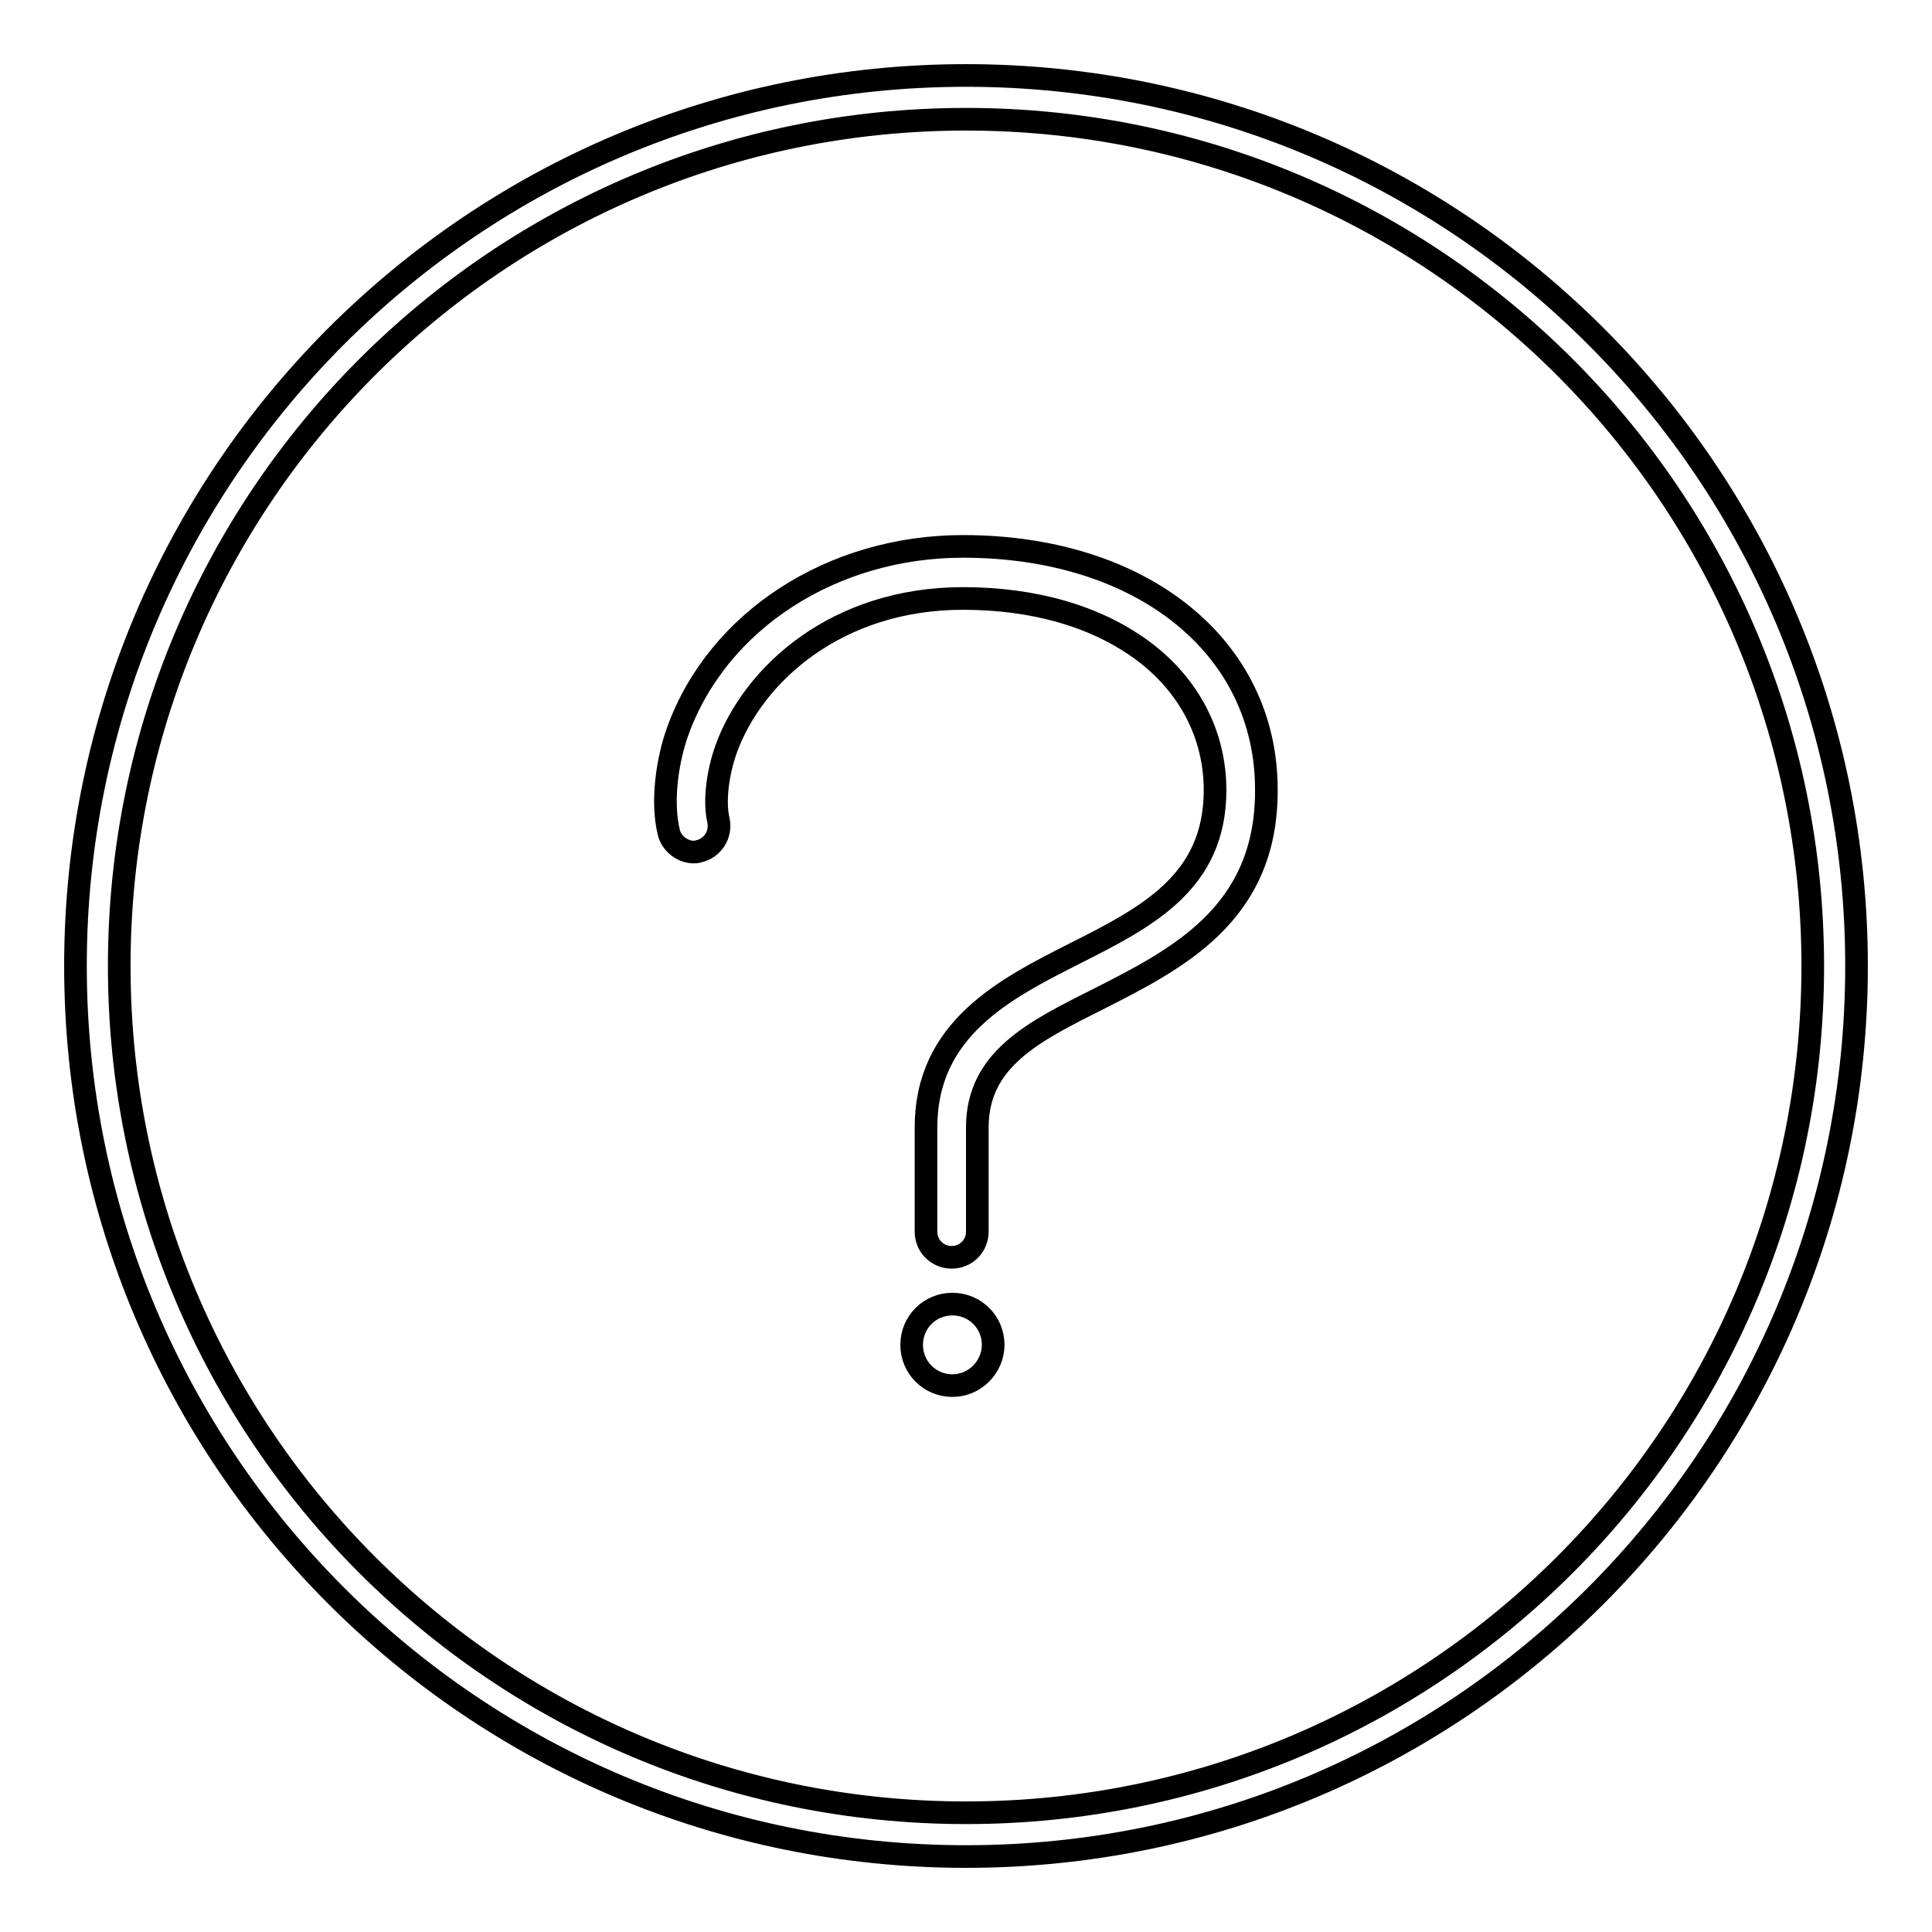 <?xml version="1.0" encoding="utf-8"?>
<!-- Svg Vector Icons : http://www.onlinewebfonts.com/icon -->
<!DOCTYPE svg PUBLIC "-//W3C//DTD SVG 1.1//EN" "http://www.w3.org/Graphics/SVG/1.1/DTD/svg11.dtd">
<svg version="1.1" xmlns="http://www.w3.org/2000/svg" xmlns:xlink="http://www.w3.org/1999/xlink" x="0px" y="0px" viewBox="0 0 256 256" enable-background="new 0 0 256 256" xml:space="preserve">
<g><g><path stroke-width="3" fill-opacity="0" stroke="#000000"  d="M127.6,72.4c-17.3,0-32.5,9.8-37.8,24.5c-1.3,3.6-2.2,9.1-1.2,13.3c0.3,1.5,1.8,2.7,3.3,2.7c0.2,0,0.5,0,0.7-0.1c1.8-0.4,3-2.2,2.6-4.1c-0.6-2.5-0.1-6.3,1-9.4c3.6-10,14.7-20,31.4-20c9.5,0,17.7,2.4,23.8,6.9c6.2,4.6,9.6,11.2,9.6,18.5c0,12.2-9,16.8-18.5,21.6c-9.3,4.7-19.8,10-19.8,23.1v13.8c0,1.9,1.5,3.4,3.4,3.4c1.9,0,3.4-1.5,3.4-3.4v-13.8c0-9,7.4-12.7,16-17c10.4-5.3,22.3-11.2,22.3-27.6C167.9,85.7,151.3,72.4,127.6,72.4z"/><path stroke-width="3" fill-opacity="0" stroke="#000000"  d="M127.6,78.5"/><path stroke-width="3" fill-opacity="0" stroke="#000000"  d="M126.2,183.6c-3,0-5.4-2.4-5.4-5.4c0-3,2.4-5.4,5.4-5.4c3,0,5.4,2.4,5.4,5.4C131.6,181.1,129.2,183.6,126.2,183.6z"/><path stroke-width="3" fill-opacity="0" stroke="#000000"  d="M128,10C62.8,10,10,62.8,10,128c0,65.2,52.8,118,118,118c65.2,0,118-52.8,118-118C246,62.8,193.2,10,128,10z M128,240.2C66,240.2,15.8,190,15.8,128S66,15.8,128,15.8S240.2,66,240.2,128S190,240.2,128,240.2z"/><path stroke-width="3" fill-opacity="0" stroke="#000000"  d="M128,242.7"/></g></g>
</svg>